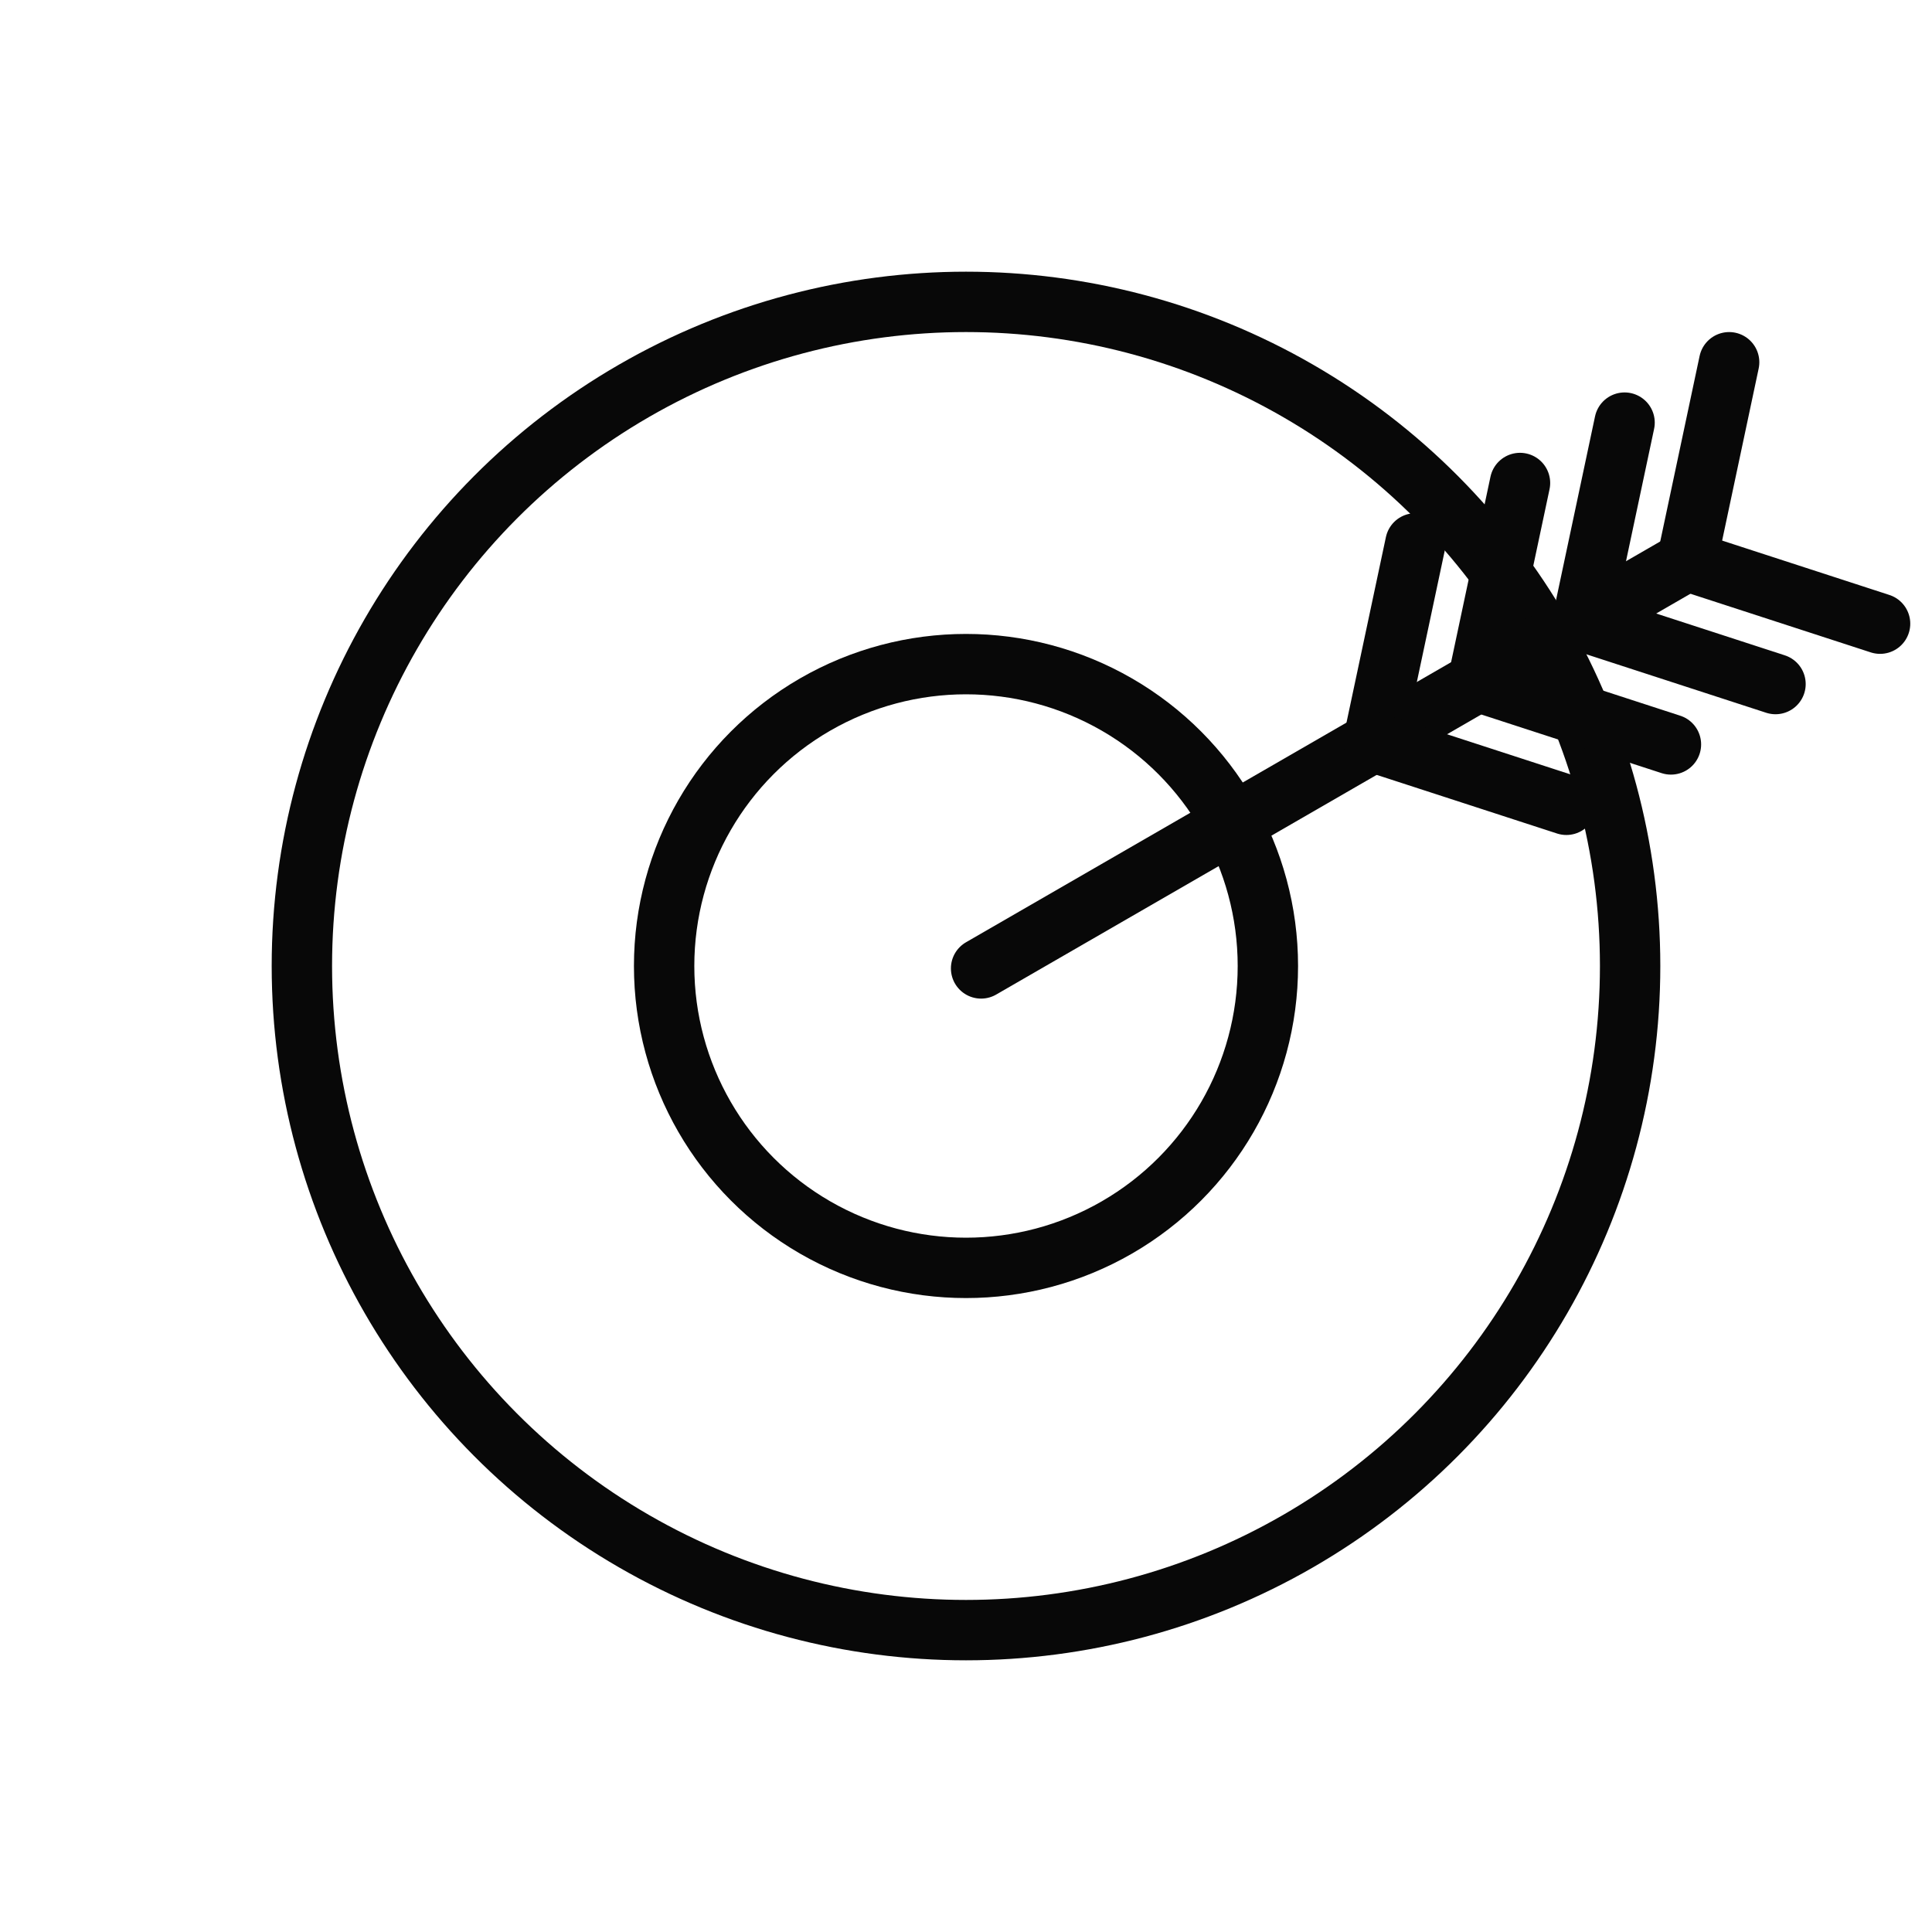 <svg width="64" height="64" viewBox="0 0 64 64" fill="none" xmlns="http://www.w3.org/2000/svg">
<circle cx="32" cy="32" r="22" stroke="#080808" stroke-width="2"/>
<circle cx="32" cy="32" r="10" stroke="#080808" stroke-width="2"/>
<path d="M32.5 32.08L56.138 18.433" stroke="#080808" stroke-width="2" stroke-linecap="round" stroke-linejoin="round"/>
<path d="M45.49 24.58L46.888 18" stroke="#080808" stroke-width="2" stroke-linecap="round" stroke-linejoin="round"/>
<path d="M48.955 22.58L50.352 16" stroke="#080808" stroke-width="2" stroke-linecap="round" stroke-linejoin="round"/>
<path d="M52.419 20.58L53.816 14" stroke="#080808" stroke-width="2" stroke-linecap="round" stroke-linejoin="round"/>
<path d="M55.883 18.58L57.28 12" stroke="#080808" stroke-width="2" stroke-linecap="round" stroke-linejoin="round"/>
<path d="M45.49 24.58L51.888 26.66" stroke="#080808" stroke-width="2" stroke-linecap="round" stroke-linejoin="round"/>
<path d="M48.955 22.58L55.352 24.66" stroke="#080808" stroke-width="2" stroke-linecap="round" stroke-linejoin="round"/>
<path d="M52.419 20.58L58.816 22.66" stroke="#080808" stroke-width="2" stroke-linecap="round" stroke-linejoin="round"/>
<path d="M55.883 18.58L62.28 20.66" stroke="#080808" stroke-width="2" stroke-linecap="round" stroke-linejoin="round"/>
</svg>
